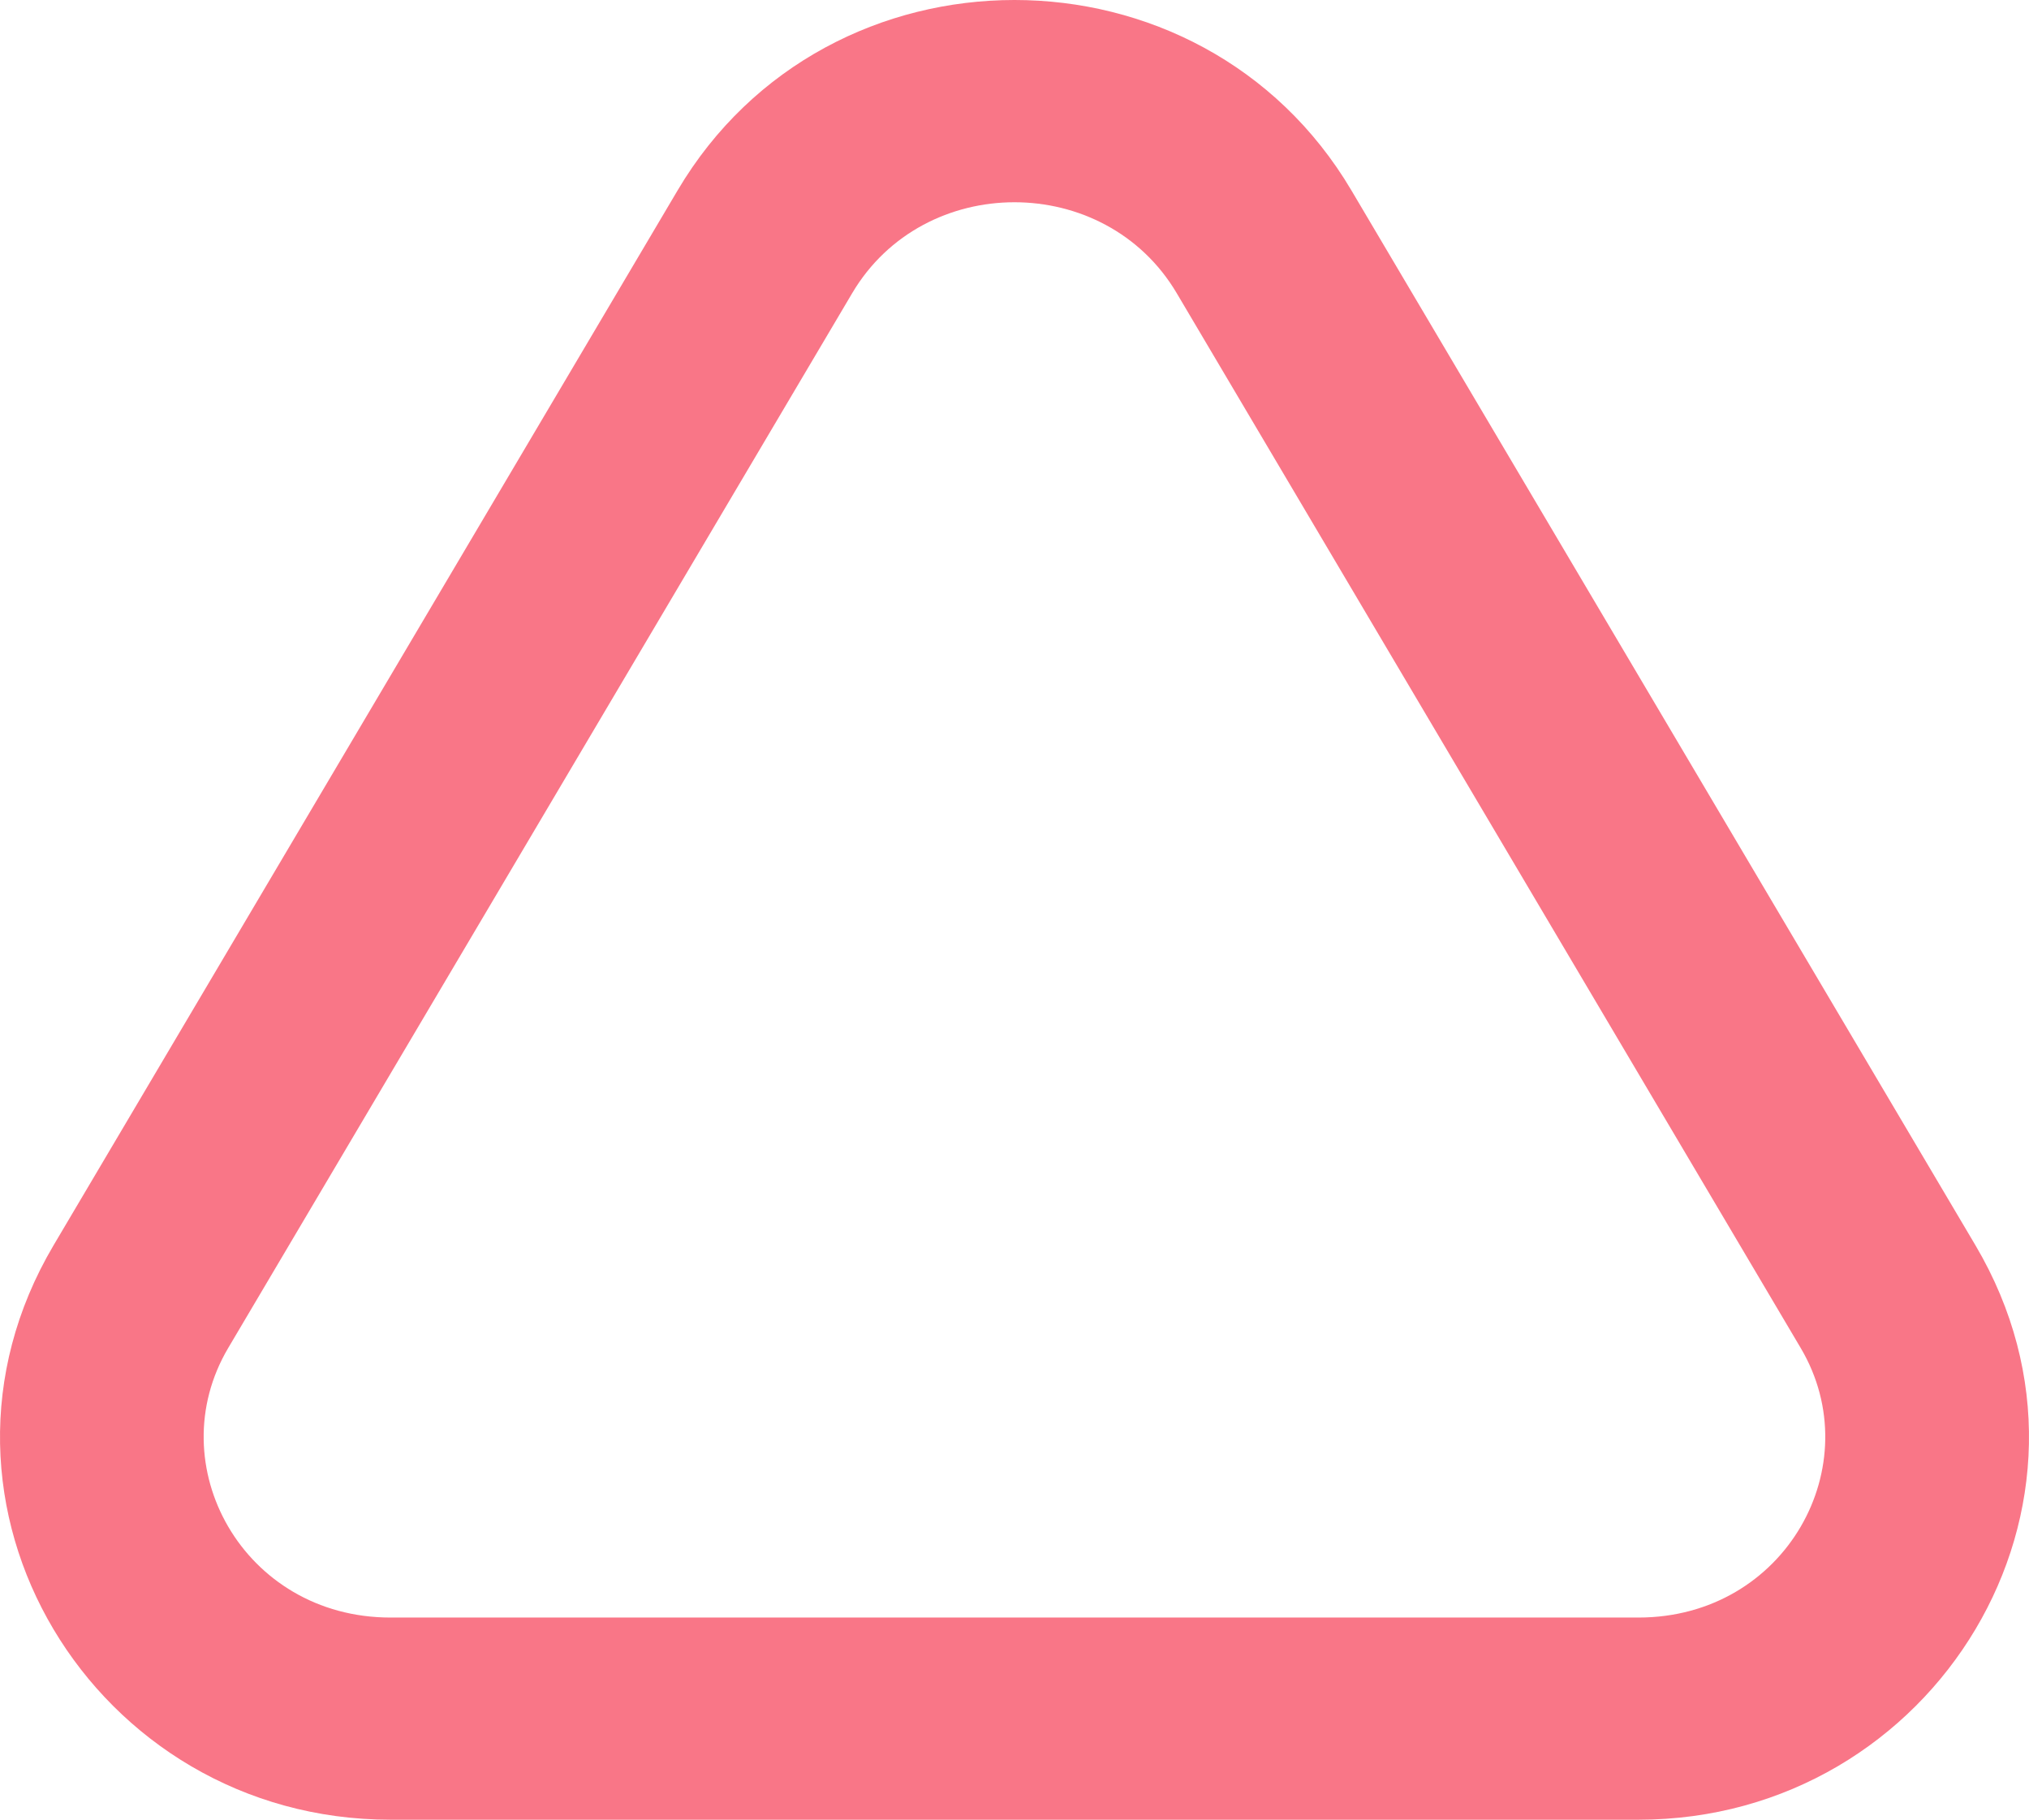 <?xml version="1.0" encoding="utf-8"?>
<svg xmlns="http://www.w3.org/2000/svg" fill="none" height="100%" overflow="visible" preserveAspectRatio="none" style="display: block;" viewBox="0 0 136 122" width="100%">
<path clip-rule="evenodd" d="M45.417 12.767C55.477 -4.256 80.518 -4.256 90.584 12.767L132.41 83.488C142.648 100.797 129.701 122 109.823 122H26.171C6.293 122 -6.647 100.797 3.591 83.488L45.417 12.767ZM78.873 19.655C74.066 11.528 61.928 11.528 57.121 19.655L15.295 90.376C10.661 98.217 16.309 108.446 26.171 108.446H109.824C119.692 108.446 125.334 98.216 120.699 90.376L78.873 19.655Z" fill="#F97687" fill-rule="evenodd" id="Triangle"/>
</svg>